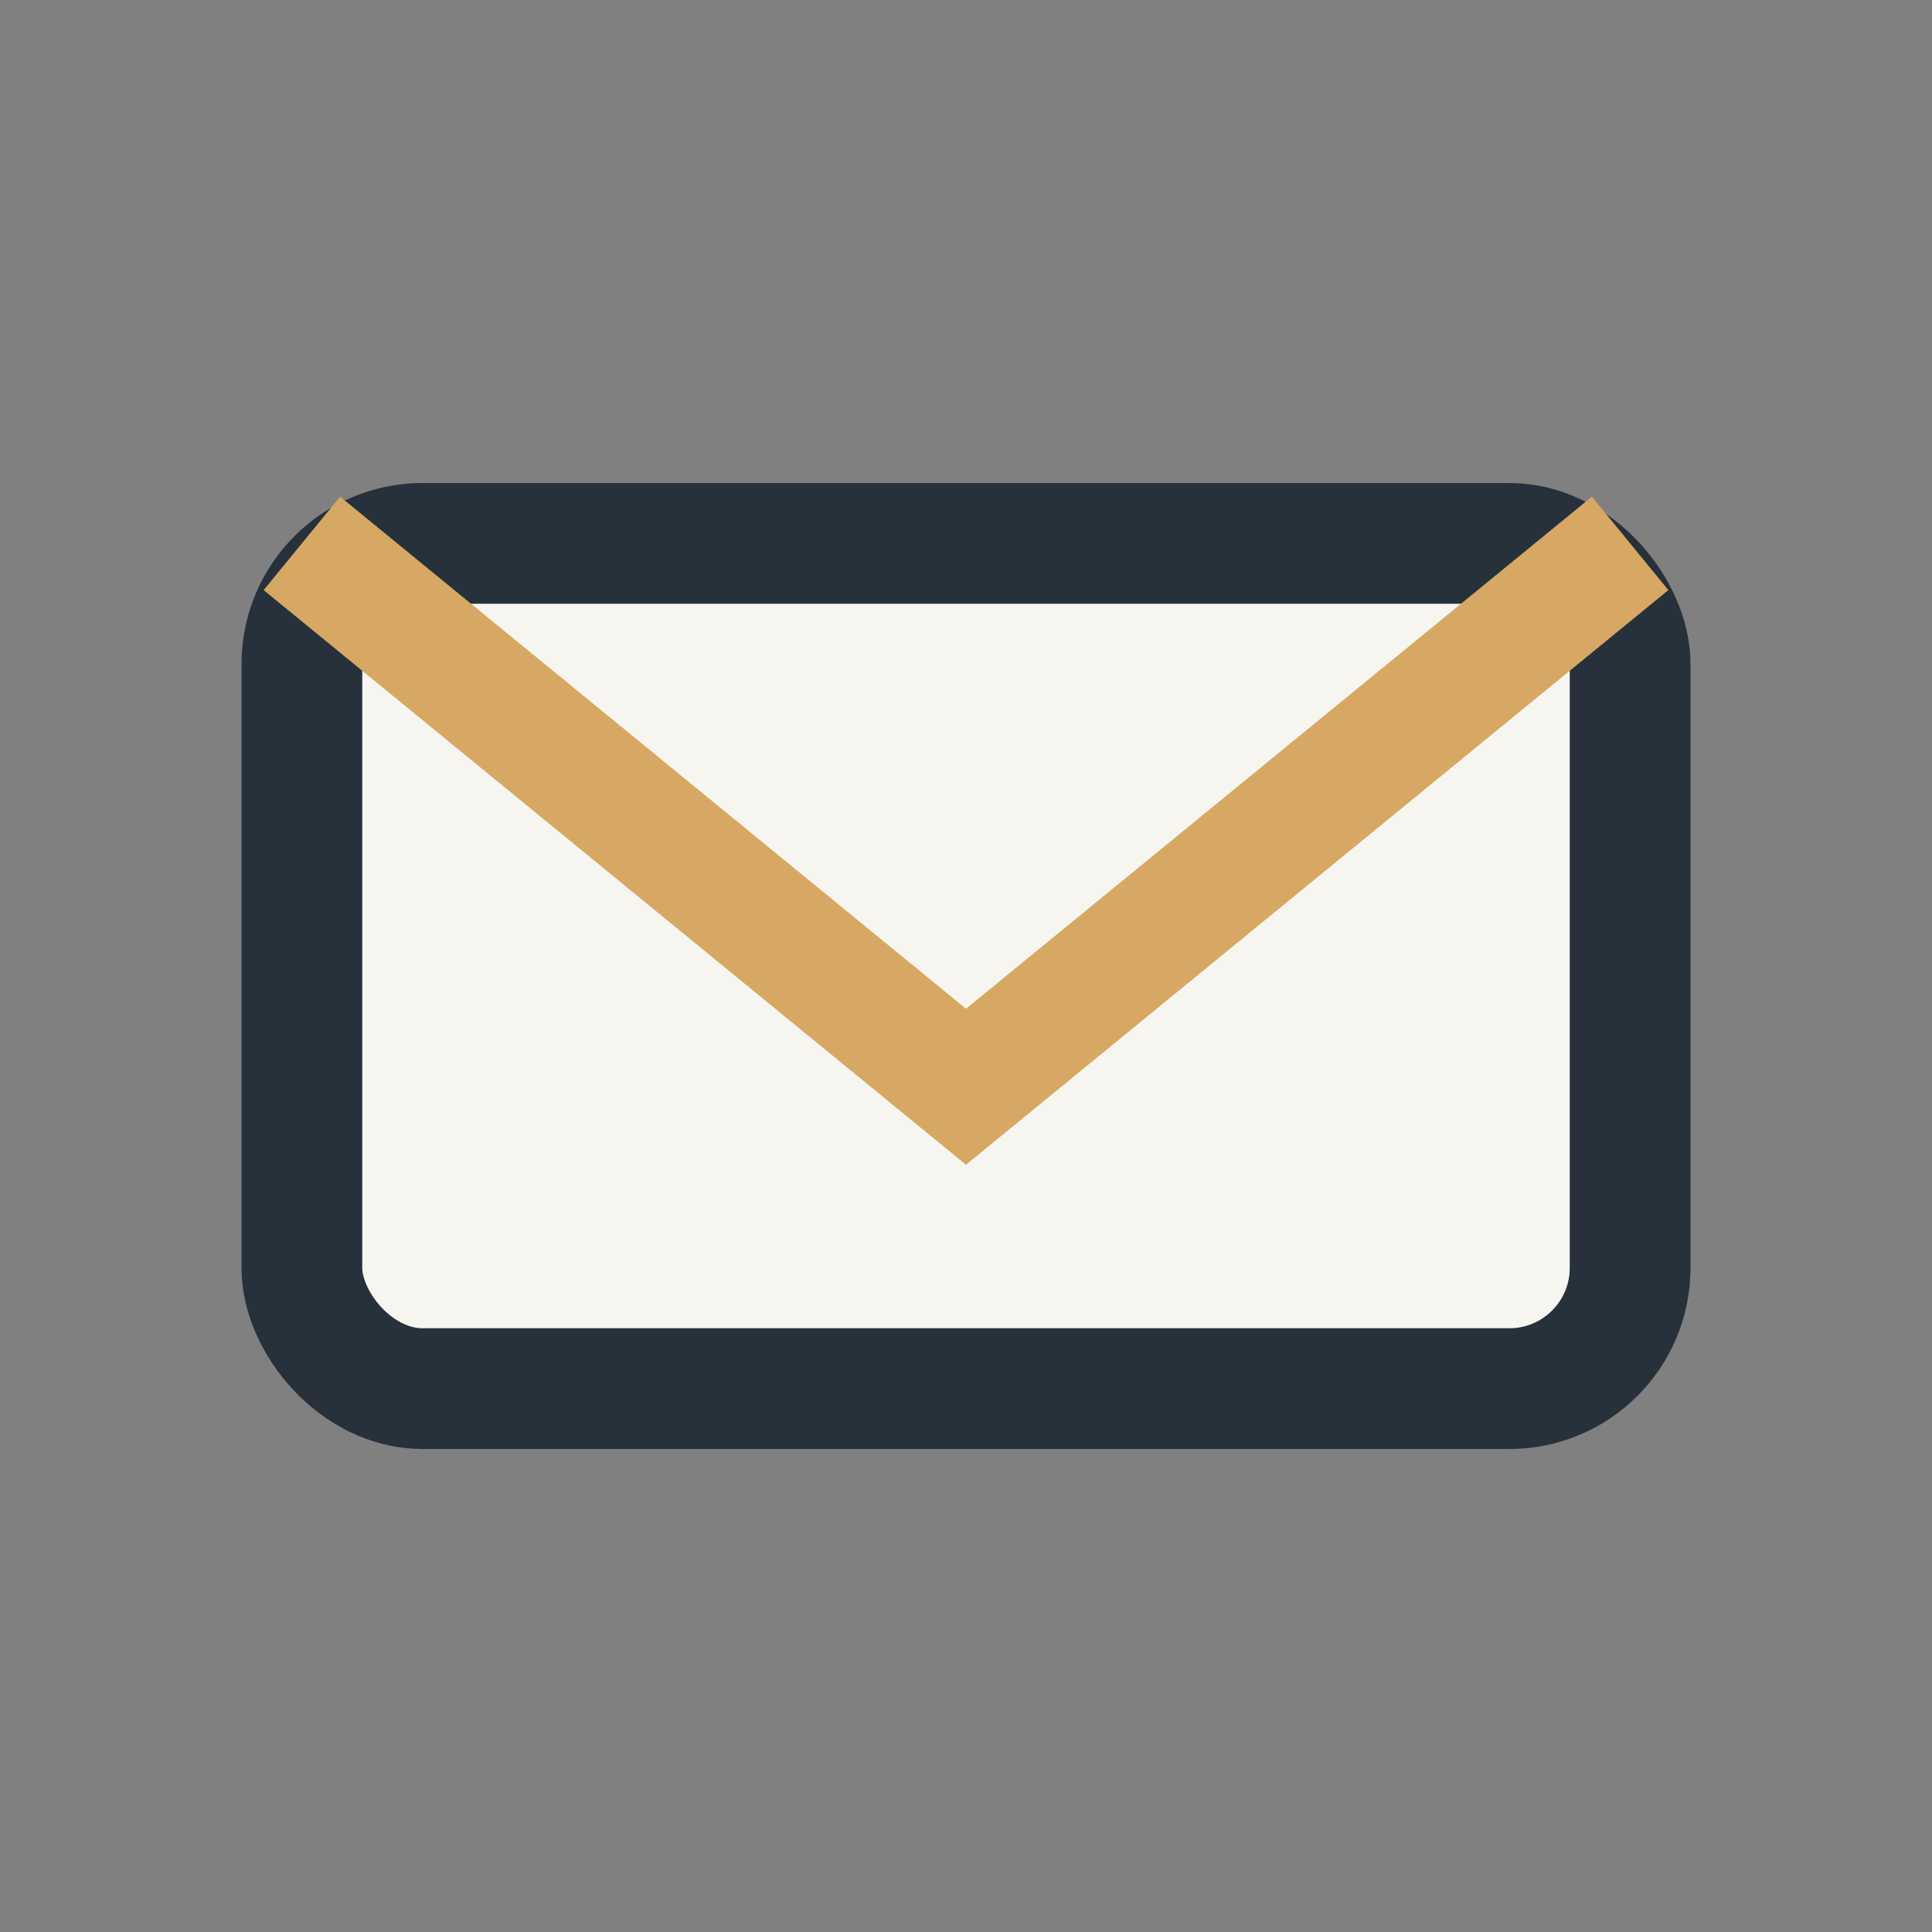 <?xml version="1.0" encoding="UTF-8"?>
<svg xmlns="http://www.w3.org/2000/svg" width="32" height="32" viewBox="0 0 32 32"><rect x="0" y="0" width="32" height="32" fill="#808080" stroke="none"/><rect x="5" y="9" width="22" height="14" rx="2" fill="#F7F5EF" stroke="#26313B" stroke-width="2"/><path d="M5 9l11 9 11-9" fill="none" stroke="#D6A863" stroke-width="2"/></svg>